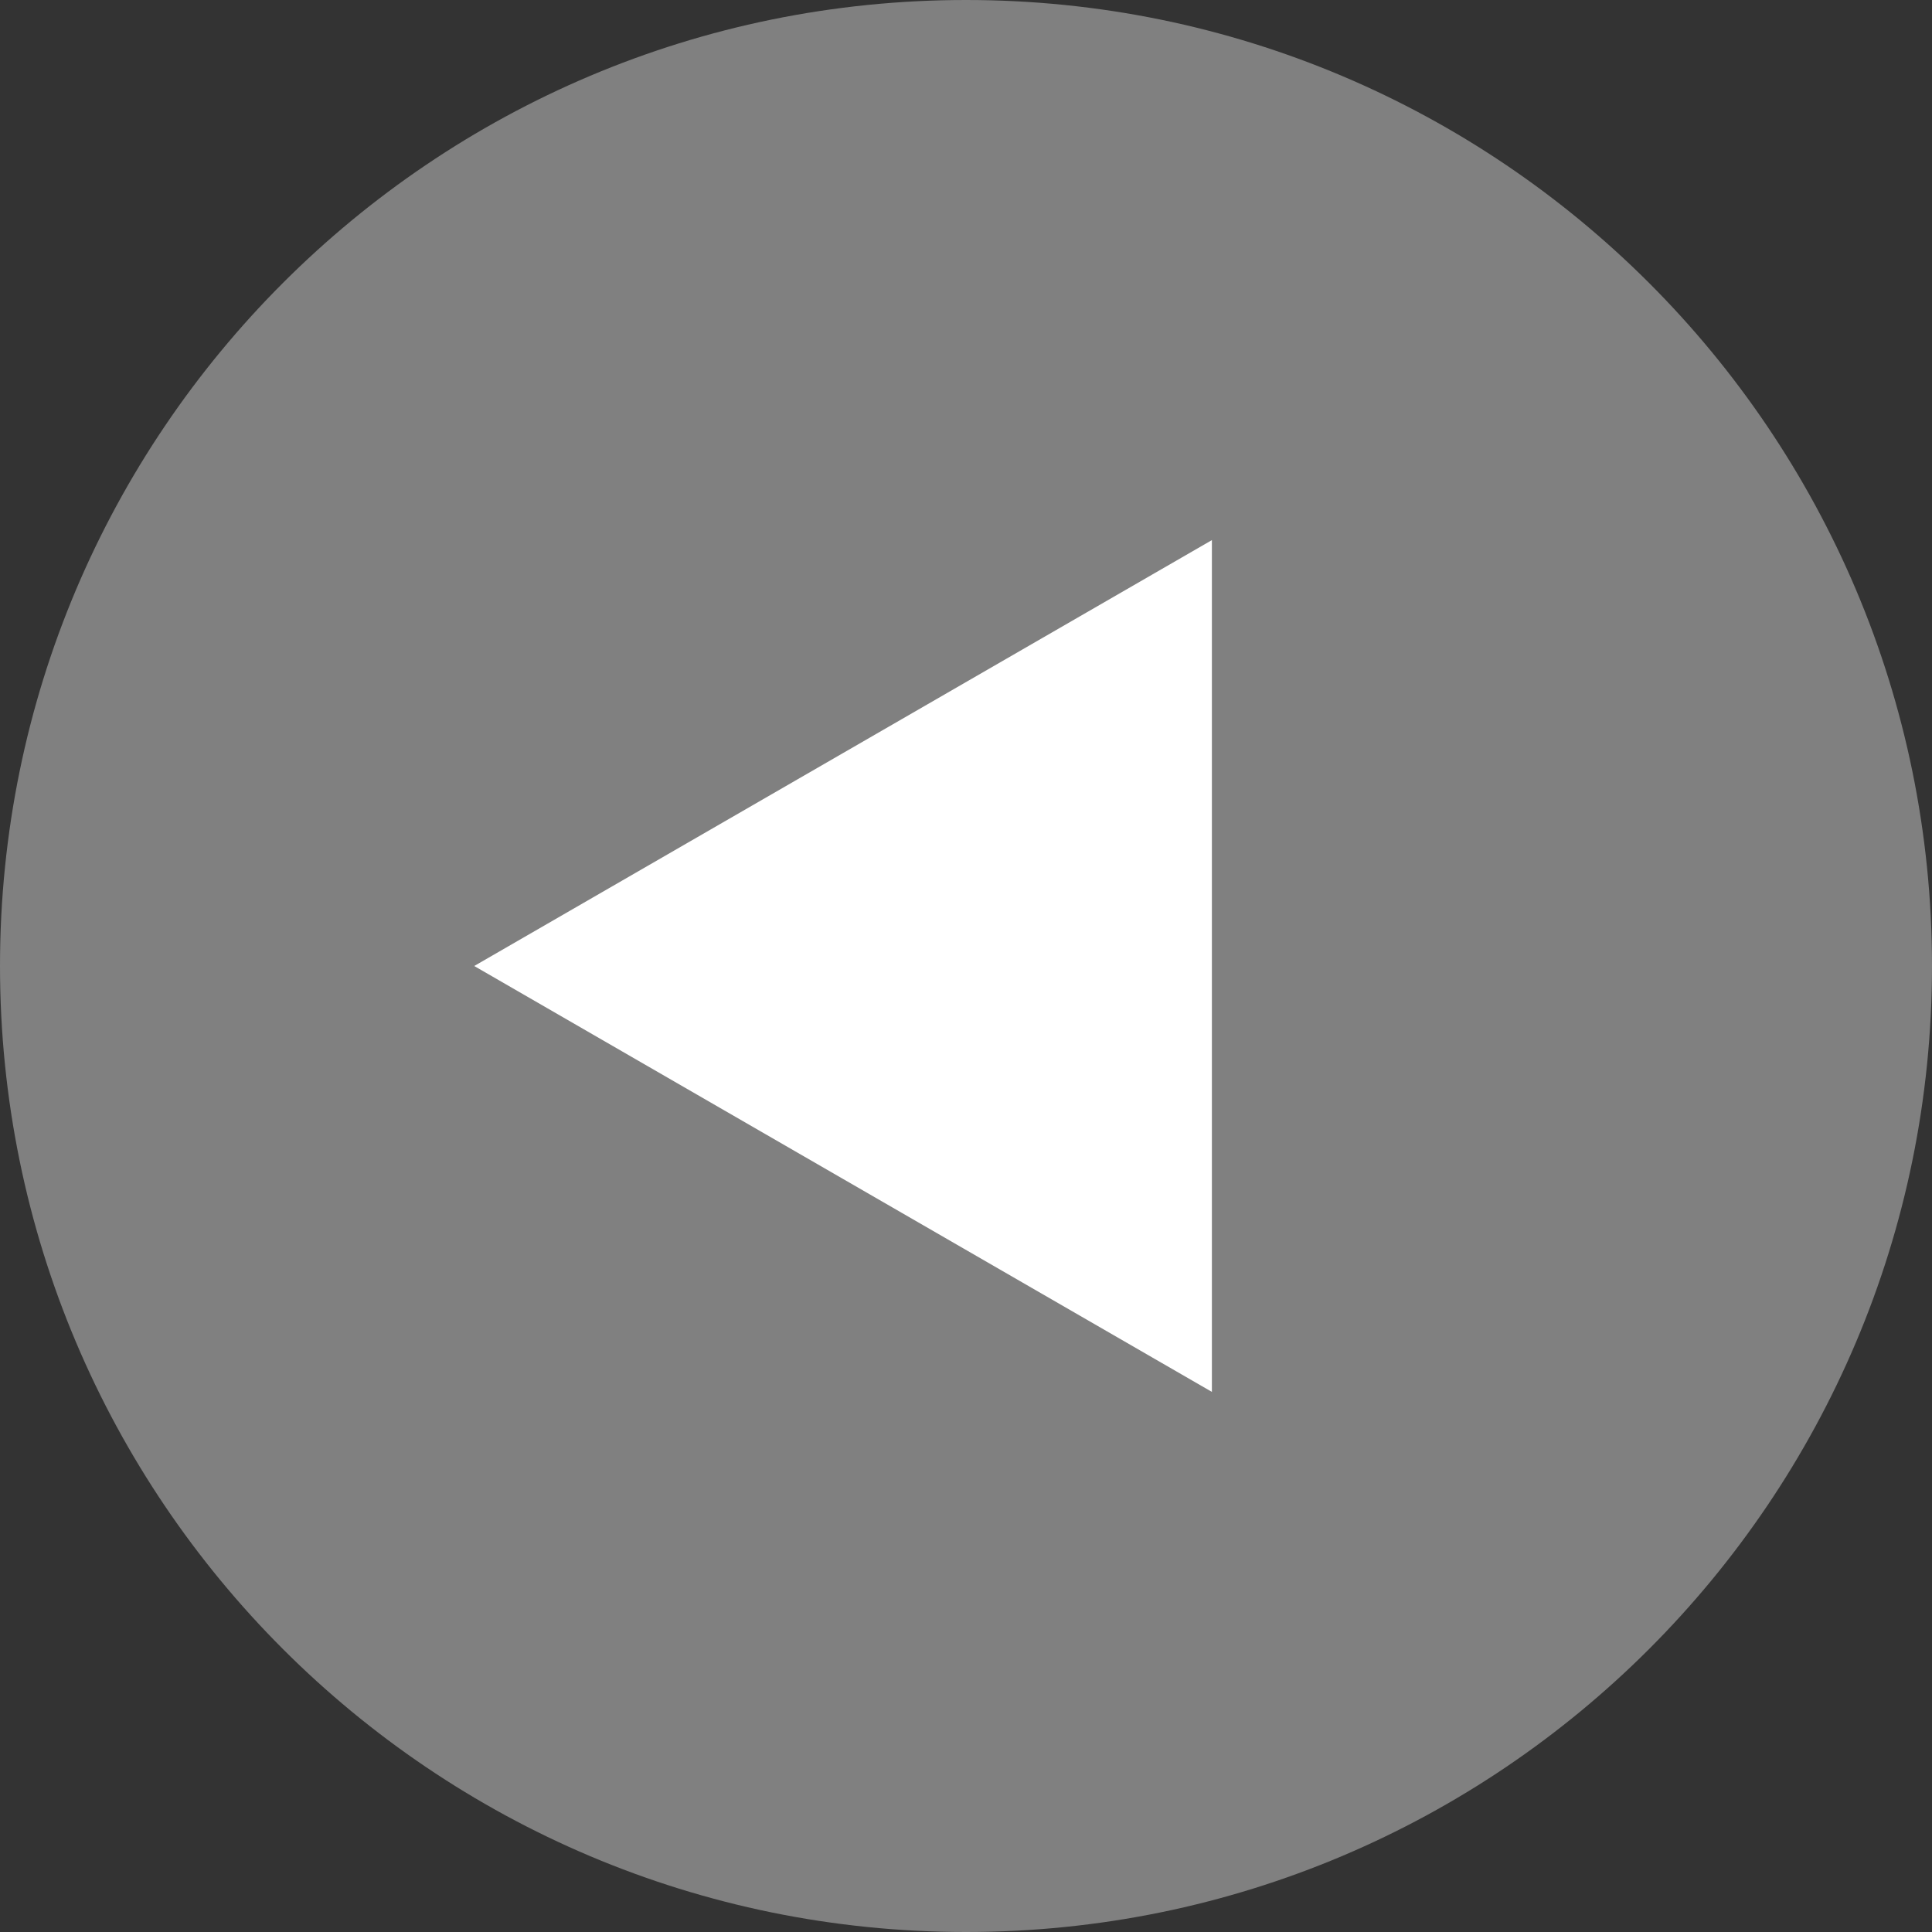 <svg width="220" height="220" viewBox="0 0 220 220" fill="none" xmlns="http://www.w3.org/2000/svg">
<rect x="0" y="0" width="220" height="220" fill="#333333" stroke="none"/>
<g clip-path="url(#clip0_2003_206)">
<path d="M110 220C170.751 220 220 170.751 220 110C220 49.249 170.751 0 110 0C49.249 0 0 49.249 0 110C0 170.751 49.249 220 110 220Z" fill="#808080"/>
<path d="M54 110L138 61.503V158.497L54 110Z" fill="white"/>
</g>
<defs>
<clipPath id="clip0_2003_206">
<rect width="220" height="220" fill="white"/>
</clipPath>
</defs>
</svg>
